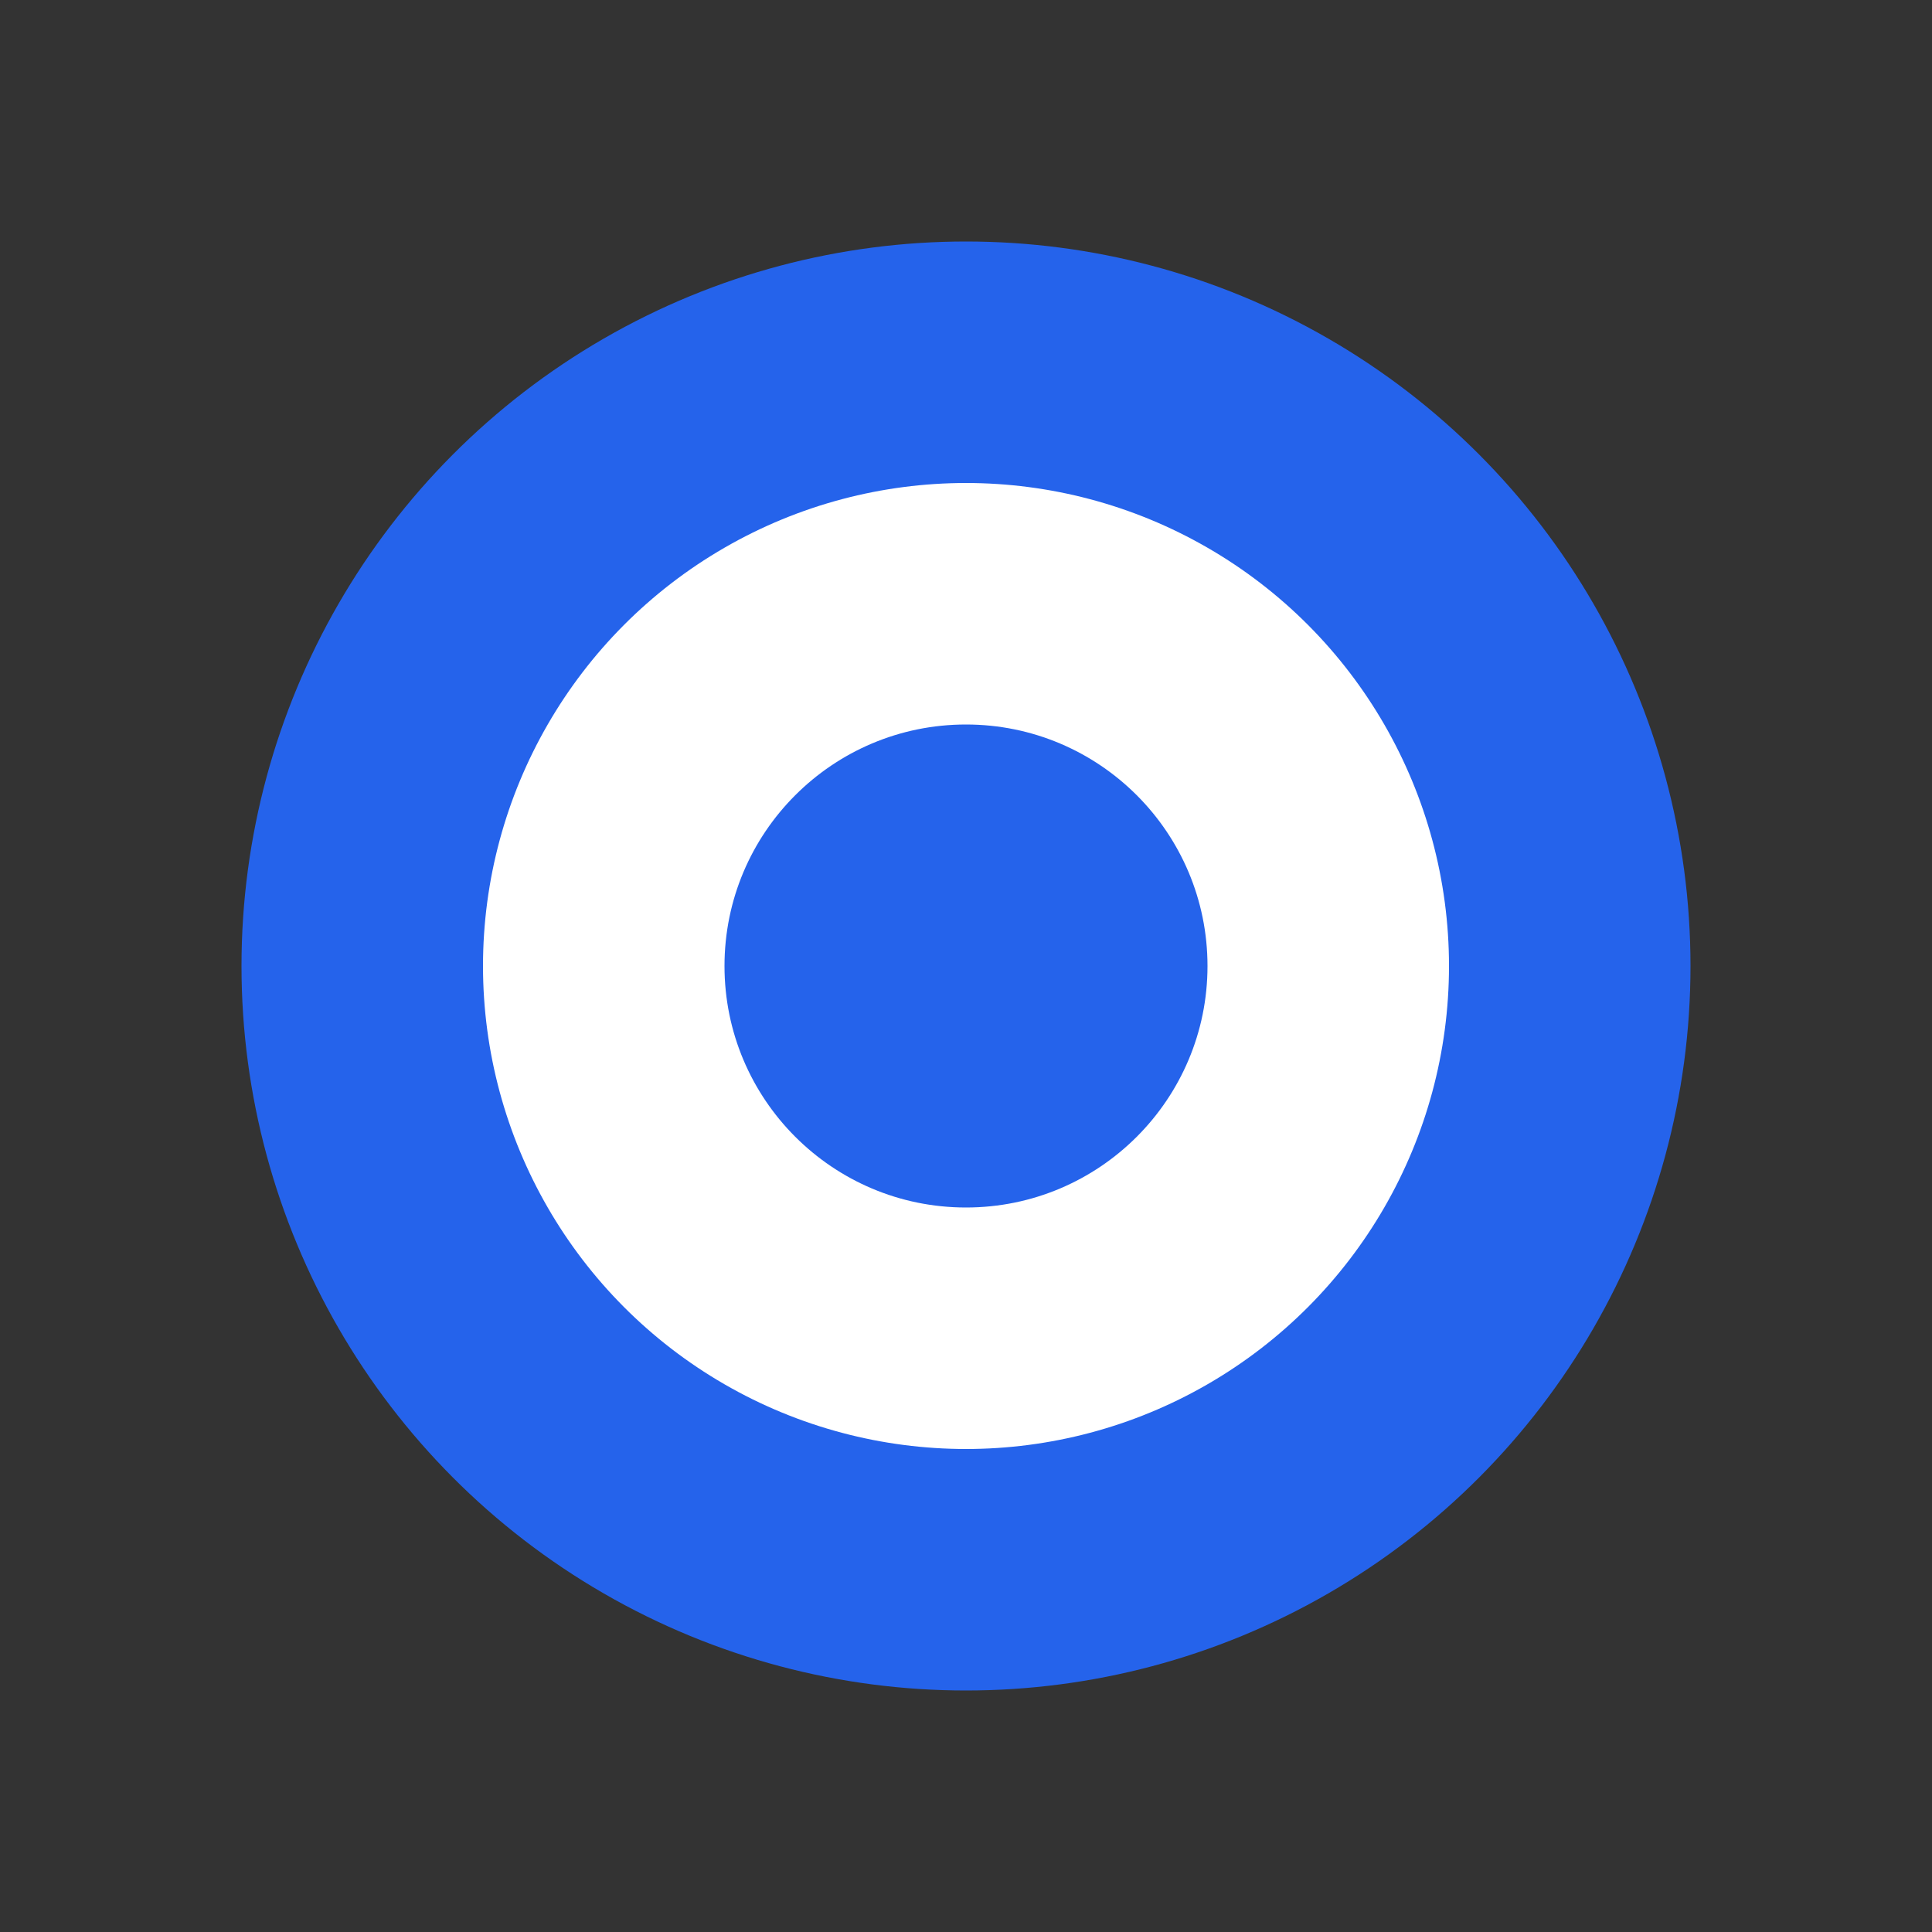 <svg width="32" height="32" viewBox="0 0 32 32" xmlns="http://www.w3.org/2000/svg">
  <rect x="0" y="0" width="32" height="32" fill="#333333" stroke="none"/>
  <!-- Bullseye icon from SpotPatrol logo -->
  <circle cx="16" cy="16" r="12" fill="#2563eb"/>
  <circle cx="16" cy="16" r="8" fill="white"/>
  <circle cx="16" cy="16" r="4" fill="#2563eb"/>
</svg>